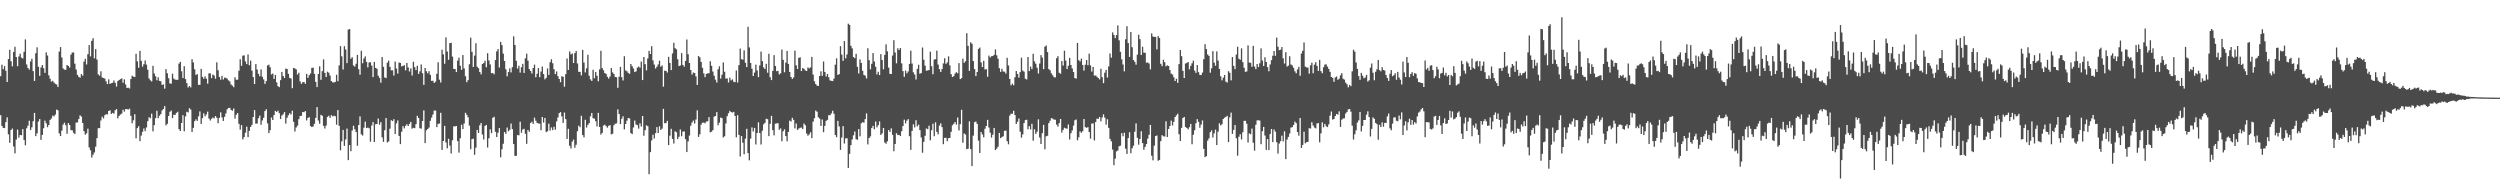 <?xml version="1.0" encoding="UTF-8"?>
<svg xmlns="http://www.w3.org/2000/svg" width="1920" height="150">
  <path d="M0 58.507h1v29.977H0zM1 49.667h1v47.066H1zM2 53.121h1v45.155H2zM3 50.773h1v47.649H3zM4 54.305h1v39.501H4zM5 62.954h1v27.148H5zM6 45.351h1v57.821H6zM7 38.191h1v71.456H7zM8 47.049h1v52.811H8zM9 50.965h1v47.759H9zM10 39.839h1v72.623H10zM11 35.918h1v81.884H11zM12 43.778h1v63.449H12zM13 50.851h1v48.675H13zM14 43.366h1v62.364H14zM15 41.240h1v62.449H15zM16 44.254h1v59.618H16zM17 44.893h1v54.262H17zM18 39.764h1v67.681H18zM19 30.281h1v81.305H19zM20 49.514h1v49.034H20zM21 52.210h1v44.328H21zM22 53.453h1v39.254H22zM23 47.193h1v52.758H23zM24 45.179h1v52.589H24zM25 54.652h1v38.418H25zM26 62.148h1v24.575H26zM27 40.837h1v63.710H27zM28 36.328h1v66.104H28zM29 51.274h1v42.085H29zM30 58.287h1v33.175H30zM31 51.823h1v55.606H31zM32 49.956h1v53.683H32zM33 52.400h1v46.120H33zM34 55.962h1v36.718H34zM35 40.208h1v54.527H35zM36 42.643h1v55.038H36zM37 57.880h1v38.130H37zM38 60.448h1v31.685H38zM39 62.743h1v28.226H39zM40 62.080h1v26.706H40zM41 63.364h1v26.020H41zM42 64.359h1v23.669H42zM43 64.870h1v19.304H43zM44 66.824h1v17.917H44zM45 39.647h1v62.742H45zM46 36.166h1v68.329H46zM47 44.156h1v56.148H47zM48 52.606h1v43.088H48zM49 53.446h1v40.776H49zM50 53.595h1v42.543H50zM51 49.944h1v52.740H51zM52 50.677h1v43.857H52zM53 51.913h1v44.074H53zM54 41.998h1v57.958H54zM55 40.370h1v59.714H55zM56 40.311h1v61.620H56zM57 48.887h1v54.095H57zM58 53.423h1v40.790H58zM59 57.486h1v36.537H59zM60 58.997h1v32.426H60zM61 59.633h1v28.963H61zM62 56.879h1v32.689H62zM63 58.129h1v36.338H63zM64 47.358h1v53.406H64zM65 45.158h1v58.276H65zM66 49.519h1v52.866H66zM67 41.624h1v57.205H67zM68 34.616h1v78.627H68zM69 43.307h1v72.138H69zM70 31.311h1v89.696H70zM71 29.345h1v89.462H71zM72 44.797h1v72.312H72zM73 37.738h1v74.923H73zM74 45.790h1v60.304H74zM75 57.133h1v41.314H75zM76 58.115h1v40.266H76zM77 54.801h1v37.709H77zM78 59.473h1v30.146H78zM79 59.972h1v31.025H79zM80 60.379h1v28.128H80zM81 62.441h1v25.196H81zM82 64.552h1v23.367H82zM83 60.919h1v24.319H83zM84 64.465h1v20.240H84zM85 63.821h1v23.687H85zM86 63.574h1v23.127H86zM87 61.805h1v25.496H87zM88 63.625h1v21.048H88zM89 66.476h1v17.267H89zM90 62.267h1v28.656H90zM91 61.455h1v27.588H91zM92 60.764h1v27.176H92zM93 60.198h1v27.036H93zM94 63.549h1v20.742H94zM95 60.986h1v24.706H95zM96 64.872h1v18.888H96zM97 67.548h1v16.265H97zM98 67.321h1v16.777H98zM99 67.930h1v15.587H99zM100 60.727h1v28.279H100zM101 58.186h1v36.487H101zM102 58.825h1v33.575H102zM103 59.193h1v28.556H103zM104 41.311h1v64.907H104zM105 47.159h1v51.266H105zM106 52.000h1v44.932H106zM107 39.047h1v69.352H107zM108 46.756h1v57.329H108zM109 51.178h1v50.121H109zM110 49.285h1v49.387H110zM111 46.438h1v54.305H111zM112 49.656h1v48.219H112zM113 53.572h1v39.528H113zM114 60.255h1v29.783H114zM115 61.713h1v29.107H115zM116 62.494h1v24.793H116zM117 50.553h1v50.375H117zM118 56.493h1v39.602H118zM119 58.580h1v32.220H119zM120 61.661h1v23.399H120zM121 59.374h1v31.392H121zM122 62.121h1v26.738H122zM123 62.384h1v25.257H123zM124 65.215h1v19.618H124zM125 64.767h1v18.906H125zM126 68.099h1v13.401H126zM127 53.114h1v43.193H127zM128 56.259h1v38.837H128zM129 60.118h1v28.904H129zM130 64.048h1v21.827H130zM131 64.291h1v20.671H131zM132 56.641h1v34.044H132zM133 60.388h1v27.784H133zM134 61.114h1v27.148H134zM135 61.274h1v25.399H135zM136 61.299h1v24.495H136zM137 48.834h1v50.362H137zM138 47.536h1v53.076H138zM139 54.723h1v39.730H139zM140 59.919h1v28.540H140zM141 50.851h1v49.979H141zM142 60.770h1v28.620H142zM143 63.856h1v22.032H143zM144 67.163h1v19.188H144zM145 66.048h1v17.052H145zM146 67.115h1v17.041H146zM147 45.531h1v55.772H147zM148 47.976h1v50.204H148zM149 53.215h1v39.913H149zM150 57.481h1v34.186H150zM151 56.927h1v35.896H151zM152 65.103h1v24.260H152zM153 65.163h1v20.401H153zM154 52.906h1v42.275H154zM155 59.042h1v31.726H155zM156 60.475h1v26.576H156zM157 58.672h1v30.671H157zM158 60.487h1v27.409H158zM159 64.272h1v21.426H159zM160 56.310h1v34.713H160zM161 56.358h1v36.203H161zM162 59.985h1v31.183H162zM163 57.216h1v33.024H163zM164 58.015h1v32.875H164zM165 60.487h1v28.638H165zM166 47.857h1v42.570H166zM167 53.957h1v40.668H167zM168 59.074h1v31.453H168zM169 61.198h1v25.086H169zM170 58.212h1v31.968H170zM171 61.068h1v31.799H171zM172 59.596h1v30.119H172zM173 59.761h1v27.347H173zM174 60.464h1v23.479H174zM175 61.716h1v21.220H175zM176 62.590h1v20.233H176zM177 64.893h1v19.538H177zM178 65.778h1v19.245H178zM179 66.971h1v16.404H179zM180 59.365h1v31.737H180zM181 61.258h1v26.855H181zM182 61.251h1v25.580H182zM183 54.387h1v40.703H183zM184 45.525h1v54.058H184zM185 50.539h1v45.566H185zM186 42.705h1v64.351H186zM187 42.533h1v62.765H187zM188 47.182h1v54.701H188zM189 49.246h1v48.048H189zM190 41.821h1v63.518H190zM191 50.059h1v50.455H191zM192 46.541h1v51.016H192zM193 54.188h1v41.696H193zM194 59.212h1v30.620H194zM195 64.513h1v20.032H195zM196 49.216h1v45.786H196zM197 53.396h1v41.469H197zM198 56.655h1v34.127H198zM199 58.591h1v30.190H199zM200 53.311h1v42.518H200zM201 58.910h1v33.596H201zM202 60.986h1v29.496H202zM203 64.412h1v20.886H203zM204 62.242h1v21.659H204zM205 50.269h1v44.500H205zM206 49.663h1v52.605H206zM207 51.656h1v48.357H207zM208 57.166h1v33.124H208zM209 56.495h1v35.688H209zM210 60.619h1v27.688H210zM211 57.559h1v27.649H211zM212 63.261h1v22.701H212zM213 66.167h1v18.835H213zM214 66.925h1v20.037H214zM215 61.539h1v29.915H215zM216 55.241h1v33.509H216zM217 58.360h1v29.393H217zM218 59.924h1v26.143H218zM219 52.753h1v42.197H219zM220 52.938h1v37.457H220zM221 56.673h1v31.865H221zM222 59.795h1v27.159H222zM223 60.306h1v27.583H223zM224 67.717h1v17.281H224zM225 52.151h1v41.398H225zM226 52.560h1v48.432H226zM227 53.311h1v44.575H227zM228 57.262h1v39.188H228zM229 55.856h1v35.697H229zM230 62.494h1v26.665H230zM231 64.350h1v24.608H231zM232 63.169h1v22.859H232zM233 62.977h1v23.179H233zM234 64.371h1v20.943H234zM235 56.705h1v35.823H235zM236 59.777h1v30.813H236zM237 57.749h1v32.234H237zM238 56.417h1v40.398H238zM239 52.110h1v45.461H239zM240 51.981h1v45.118H240zM241 56.710h1v38.366H241zM242 62.892h1v27.624H242zM243 66.868h1v15.340H243zM244 56.822h1v35.724H244zM245 50.954h1v44.056H245zM246 61.274h1v26.935H246zM247 54.636h1v34.266H247zM248 45.618h1v51.018H248zM249 55.964h1v42.772H249zM250 59.145h1v37.329H250zM251 55.032h1v34.790H251zM252 55.829h1v33.040H252zM253 57.990h1v32.527H253zM254 62.256h1v26.201H254zM255 63.224h1v26.107H255zM256 63.341h1v25.541H256zM257 62.869h1v26.436H257zM258 57.438h1v38.361H258zM259 62.363h1v22.190H259zM260 50.203h1v46.425H260zM261 35.445h1v79.989H261zM262 43.261h1v65.349H262zM263 53.423h1v46.340H263zM264 35.461h1v76.569H264zM265 38.065h1v69.002H265zM266 48.489h1v50.295H266zM267 22.739h1v100.245H267zM268 22.332h1v89.082H268zM269 45.042h1v71.090H269zM270 43.975h1v56.253H270zM271 50.299h1v46.244H271zM272 51.171h1v48.082H272zM273 48.962h1v52.438H273zM274 42.197h1v69.764H274zM275 53.128h1v42.937H275zM276 57.410h1v31.978H276zM277 39.022h1v64.166H277zM278 48.578h1v55.534H278zM279 44.964h1v53.069H279zM280 43.302h1v50.146H280zM281 47.495h1v50.865H281zM282 51.766h1v46.246H282zM283 47.994h1v50.510H283zM284 47.825h1v60.987H284zM285 50.400h1v46.040H285zM286 59.196h1v34.601H286zM287 47.548h1v61.515H287zM288 52.192h1v43.220H288zM289 52.812h1v42.408H289zM290 58.095h1v32.948H290zM291 59.777h1v35.944H291zM292 63.487h1v30.300H292zM293 43.826h1v61.721H293zM294 51.327h1v57.624H294zM295 59.473h1v40.559H295zM296 60.013h1v30.684H296zM297 48.125h1v61.291H297zM298 46.571h1v62.088H298zM299 51.324h1v47.489H299zM300 53.991h1v38.297H300zM301 54.009h1v38.988H301zM302 57.994h1v33.564H302zM303 47.253h1v55.720H303zM304 52.650h1v42.131H304zM305 56.534h1v35.974H305zM306 48.035h1v56.370H306zM307 48.342h1v62.335H307zM308 50.983h1v50.188H308zM309 50.633h1v46.251H309zM310 50.047h1v48.576H310zM311 54.039h1v42.591H311zM312 48.349h1v47.095H312zM313 51.755h1v45.001H313zM314 54.897h1v40.240H314zM315 52.592h1v41.028H315zM316 57.935h1v40.888H316zM317 47.401h1v50.764H317zM318 51.597h1v46.839H318zM319 53.847h1v41.552H319zM320 50.459h1v38.494H320zM321 56.738h1v33.864H321zM322 54.765h1v43.713H322zM323 49.532h1v49.327H323zM324 56.261h1v36.663H324zM325 65.170h1v19.602H325zM326 52.203h1v57.716H326zM327 54.753h1v45.280H327zM328 56.358h1v42.712H328zM329 54.691h1v43.301H329zM330 57.479h1v35.308H330zM331 62.128h1v28.183H331zM332 61.997h1v25.946H332zM333 63.691h1v21.247H333zM334 62.720h1v22.225H334zM335 56.605h1v41.037H335zM336 47.816h1v47.343H336zM337 61.176h1v33.667H337zM338 63.348h1v23.289H338zM339 38.210h1v76.933H339zM340 41.792h1v66.491H340zM341 48.937h1v47.741H341zM342 28.729h1v80.661H342zM343 39.565h1v74.351H343zM344 45.907h1v60.687H344zM345 33.128h1v78.707H345zM346 32.883h1v85.047H346zM347 43.476h1v64.257H347zM348 52.904h1v44.177H348zM349 53.032h1v44.065H349zM350 55.325h1v41.451H350zM351 46.548h1v61.838H351zM352 44.215h1v72.980H352zM353 50.450h1v55.754H353zM354 53.654h1v42.119H354zM355 42.277h1v56.850H355zM356 52.554h1v42.337H356zM357 58.527h1v28.125H357zM358 63.126h1v25.042H358zM359 61.560h1v28.496H359zM360 49.381h1v47.105H360zM361 28.935h1v85.640H361zM362 39.841h1v67.084H362zM363 51.409h1v55.081H363zM364 42.696h1v76.171H364zM365 33.247h1v80.144H365zM366 51.263h1v48.542H366zM367 52.357h1v49.746H367zM368 55.321h1v40.906H368zM369 57.111h1v37.281H369zM370 49.162h1v54.154H370zM371 48.443h1v58.645H371zM372 46.655h1v50.085H372zM373 51.640h1v44.285H373zM374 40.881h1v72.431H374zM375 46.433h1v59.757H375zM376 49.532h1v49.796H376zM377 56.195h1v46.050H377zM378 56.005h1v34.482H378zM379 57.097h1v32.593H379zM380 46.113h1v55.116H380zM381 39.484h1v65.715H381zM382 37.665h1v64.296H382zM383 51.865h1v46.489H383zM384 32.167h1v88.643H384zM385 34.664h1v79.977H385zM386 41.151h1v69.240H386zM387 46.848h1v54.571H387zM388 53.192h1v49.604H388zM389 58.628h1v39.291H389zM390 55.323h1v45.480H390zM391 52.554h1v47.144H391zM392 55.616h1v39.274H392zM393 51.579h1v47.613H393zM394 27.882h1v82.783H394zM395 34.547h1v85.221H395zM396 46.692h1v72.948H396zM397 52.615h1v51.119H397zM398 50.478h1v53.477H398zM399 55.744h1v37.764H399zM400 51.615h1v50.396H400zM401 49.068h1v50.407H401zM402 56.035h1v42.886H402zM403 44.799h1v57.954H403zM404 41.219h1v69.204H404zM405 46.609h1v53.220H405zM406 53.018h1v48.151H406zM407 54.504h1v40.000H407zM408 56.488h1v37.029H408zM409 52.208h1v42.985H409zM410 49.635h1v40.723H410zM411 59.361h1v33.372H411zM412 56.630h1v37.778H412zM413 52.293h1v42.538H413zM414 59.296h1v35.676H414zM415 54.913h1v45.132H415zM416 51.114h1v38.778H416zM417 56.836h1v37.247H417zM418 60.912h1v29.684H418zM419 59.743h1v41.685H419zM420 52.567h1v48.258H420zM421 57.475h1v37.521H421zM422 47.765h1v52.467H422zM423 45.541h1v52.328H423zM424 48.601h1v51.360H424zM425 53.220h1v44.175H425zM426 56.957h1v42.605H426zM427 54.870h1v38.352H427zM428 58.500h1v31.733H428zM429 60.649h1v26.235H429zM430 63.126h1v23.014H430zM431 58.530h1v30.888H431zM432 59.019h1v35.370H432zM433 66.584h1v19.828H433zM434 56.939h1v34.571H434zM435 44.923h1v61.792H435zM436 53.730h1v45.196H436zM437 39.523h1v72.378H437zM438 41.764h1v72.243H438zM439 41.105h1v67.633H439zM440 48.395h1v58.803H440zM441 40.867h1v72.609H441zM442 39.157h1v71.982H442zM443 48.736h1v52.028H443zM444 55.119h1v41.371H444zM445 55.177h1v42.522H445zM446 57.921h1v31.014H446zM447 38.310h1v65.411H447zM448 48.088h1v57.377H448zM449 55.609h1v36.406H449zM450 52.457h1v45.470H450zM451 42.075h1v53.827H451zM452 58.150h1v36.413H452zM453 60.967h1v28.377H453zM454 62.171h1v24.587H454zM455 53.629h1v37.127H455zM456 60.104h1v30.964H456zM457 55.225h1v37.910H457zM458 58.170h1v38.908H458zM459 62.423h1v24.280H459zM460 53.295h1v44.250H460zM461 39.040h1v64.356H461zM462 52.288h1v49.803H462zM463 53.975h1v42.509H463zM464 56.133h1v39.599H464zM465 56.751h1v40.101H465zM466 58.971h1v39.085H466zM467 60.365h1v36.256H467zM468 58.779h1v37.315H468zM469 52.286h1v50.916H469zM470 55.621h1v47.086H470zM471 56.818h1v39.364H471zM472 59.074h1v35.940H472zM473 59.340h1v35.452H473zM474 67.408h1v16.608H474zM475 58.930h1v28.686H475zM476 51.343h1v43.948H476zM477 59.258h1v31.909H477zM478 61.789h1v27.567H478zM479 43.190h1v56.182H479zM480 54.050h1v41.160H480zM481 54.707h1v37.949H481zM482 55.984h1v34.644H482zM483 56.719h1v34.195H483zM484 49.139h1v53.074H484zM485 50.855h1v52.158H485zM486 52.586h1v45.315H486zM487 55.330h1v37.274H487zM488 54.806h1v40.810H488zM489 51.897h1v44.271H489zM490 51.089h1v47.654H490zM491 52.027h1v42.673H491zM492 47.264h1v49.927H492zM493 61.507h1v27.578H493zM494 43.787h1v60.460H494zM495 49.278h1v50.710H495zM496 53.998h1v42.250H496zM497 44.916h1v52.030H497zM498 39.045h1v94.757H498zM499 41.480h1v75.345H499zM500 35.456h1v72.424H500zM501 46.394h1v57.077H501zM502 49.635h1v56.773H502zM503 52.631h1v49.590H503zM504 51.254h1v46.395H504zM505 49.507h1v52.637H505zM506 46.584h1v50.382H506zM507 51.233h1v48.535H507zM508 50.283h1v48.471H508zM509 66.568h1v17.031H509zM510 54.295h1v40.382H510zM511 54.410h1v40.108H511zM512 55.687h1v37.127H512zM513 43.627h1v67.796H513zM514 48.397h1v55.786H514zM515 53.812h1v45.104H515zM516 41.020h1v65.685H516zM517 32.870h1v77.343H517zM518 37.006h1v63.799H518zM519 37.873h1v63.726H519zM520 45.536h1v61.261H520zM521 50.736h1v54.285H521zM522 50.283h1v49.149H522zM523 40.823h1v63.854H523zM524 49.850h1v51.243H524zM525 51.219h1v49.719H525zM526 46.774h1v60.101H526zM527 30.299h1v86.487H527zM528 41.631h1v67.038H528zM529 48.388h1v55.773H529zM530 53.769h1v42.799H530zM531 57.282h1v36.814H531zM532 55.692h1v36.935H532zM533 56.053h1v38.842H533zM534 58.633h1v33.143H534zM535 65.224h1v19.499H535zM536 42.947h1v62.209H536zM537 44.057h1v59.039H537zM538 47.582h1v48.093H538zM539 52.055h1v42.179H539zM540 56.385h1v37.768H540zM541 59.258h1v35.409H541zM542 56.767h1v36.619H542zM543 56.337h1v36.814H543zM544 56.193h1v33.783H544zM545 46.994h1v54.573H545zM546 50.546h1v50.634H546zM547 54.932h1v45.020H547zM548 58.152h1v31.460H548zM549 61.205h1v27.871H549zM550 63.398h1v22.708H550zM551 53.272h1v42.948H551zM552 50.963h1v43.248H552zM553 60.354h1v29.989H553zM554 57.323h1v33.408H554zM555 47.905h1v57.663H555zM556 55.087h1v49.568H556zM557 60.370h1v34.459H557zM558 60.203h1v29.052H558zM559 63.316h1v23.694H559zM560 59.644h1v25.518H560zM561 61.757h1v24.253H561zM562 60.997h1v25.486H562zM563 62.764h1v23.129H563zM564 63.144h1v25.898H564zM565 54.099h1v51.307H565zM566 63.341h1v25.127H566zM567 50.038h1v53.557H567zM568 37.315h1v82.909H568zM569 45.456h1v59.018H569zM570 45.824h1v63.784H570zM571 38.679h1v79.803H571zM572 48.180h1v58.320H572zM573 51.514h1v47.382H573zM574 20.583h1v96.999H574zM575 36.420h1v86.693H575zM576 48.386h1v58.084H576zM577 52.739h1v45.093H577zM578 58.376h1v42.664H578zM579 55.689h1v42.564H579zM580 49.677h1v61.273H580zM581 54.133h1v48.029H581zM582 59.221h1v34.752H582zM583 50.224h1v51.991H583zM584 39.638h1v71.337H584zM585 46.941h1v53.413H585zM586 51.746h1v43.756H586zM587 53.062h1v41.263H587zM588 49.013h1v42.186H588zM589 55.824h1v35.736H589zM590 41.249h1v63.298H590zM591 59.285h1v35.786H591zM592 61.505h1v27.469H592zM593 54.490h1v45.454H593zM594 42.336h1v61.641H594zM595 50.700h1v44.287H595zM596 54.689h1v40.073H596zM597 54.465h1v40.121H597zM598 57.136h1v42.543H598zM599 56.332h1v42.298H599zM600 38.052h1v70.444H600zM601 45.978h1v54.839H601zM602 55.483h1v43.868H602zM603 48.074h1v56.423H603zM604 39.098h1v69.416H604zM605 49.102h1v52.172H605zM606 55.247h1v37.391H606zM607 59.155h1v34.205H607zM608 60.608h1v29.879H608zM609 59.425h1v32.630H609zM610 38.853h1v59.759H610zM611 50.175h1v44.678H611zM612 52.929h1v46.848H612zM613 44.467h1v54.250H613zM614 44.000h1v54.140H614zM615 54.577h1v43.394H615zM616 52.261h1v46.837H616zM617 52.853h1v42.028H617zM618 54.041h1v42.172H618zM619 54.540h1v47.988H619zM620 51.764h1v52.502H620zM621 52.540h1v50.659H621zM622 51.741h1v49.895H622zM623 43.657h1v62.376H623zM624 57.234h1v36.210H624zM625 62.395h1v28.446H625zM626 64.563h1v20.364H626zM627 65.737h1v20.076H627zM628 66.007h1v24.120H628zM629 58.360h1v32.744H629zM630 54.774h1v41.886H630zM631 58.200h1v33.614H631zM632 47.205h1v54.333H632zM633 55.229h1v41.451H633zM634 58.724h1v34.083H634zM635 56.818h1v35.235H635zM636 59.317h1v29.087H636zM637 61.734h1v26.830H637zM638 62.098h1v25.024H638zM639 62.249h1v22.866H639zM640 60.354h1v26.970H640zM641 49.660h1v54.074H641zM642 44.783h1v60.586H642zM643 57.557h1v35.246H643zM644 56.916h1v40.192H644zM645 35.497h1v79.581H645zM646 41.920h1v63.706H646zM647 46.726h1v50.130H647zM648 31.519h1v78.732H648zM649 44.783h1v61.492H649zM650 41.805h1v64.358H650zM651 18.157h1v110.824H651zM652 19.084h1v99.087H652zM653 35.170h1v76.276H653zM654 37.097h1v70.025H654zM655 43.840h1v60.110H655zM656 44.678h1v56.345H656zM657 41.334h1v65.596H657zM658 51.283h1v56.086H658zM659 56.419h1v42.687H659zM660 45.630h1v59.048H660zM661 48.402h1v46.333H661zM662 54.337h1v39.476H662zM663 57.516h1v36.761H663zM664 58.175h1v33.294H664zM665 60.258h1v26.841H665zM666 37.049h1v73.838H666zM667 46.214h1v59.796H667zM668 53.238h1v51.499H668zM669 49.015h1v49.366H669zM670 40.766h1v55.900H670zM671 47.248h1v51.996H671zM672 51.272h1v42.053H672zM673 57.127h1v40.659H673zM674 55.094h1v41.046H674zM675 57.637h1v35.670H675zM676 41.565h1v62.051H676zM677 46.115h1v56.333H677zM678 53.190h1v45.122H678zM679 42.194h1v67.203H679zM680 34.026h1v76.361H680zM681 39.411h1v69.087H681zM682 51.942h1v47.961H682zM683 56.687h1v44.617H683zM684 56.889h1v41.680H684zM685 42.670h1v60.909H685zM686 30.890h1v85.292H686zM687 40.322h1v70.282H687zM688 48.626h1v53.662H688zM689 37.077h1v66.658H689zM690 38.388h1v65.232H690zM691 36.850h1v67.631H691zM692 48.713h1v52.115H692zM693 54.641h1v42.197H693zM694 58.969h1v32.934H694zM695 54.190h1v40.526H695zM696 56.300h1v36.329H696zM697 54.877h1v36.599H697zM698 49.109h1v55.498H698zM699 38.910h1v76.198H699zM700 48.798h1v51.728H700zM701 55.554h1v39.918H701zM702 57.262h1v40.588H702zM703 61.038h1v31.346H703zM704 52.890h1v44.154H704zM705 49.704h1v46.024H705zM706 56.616h1v43.296H706zM707 56.138h1v49.455H707zM708 36.520h1v80.783H708zM709 45.856h1v63.067H709zM710 50.443h1v53.864H710zM711 54.323h1v44.317H711zM712 54.062h1v45.166H712zM713 53.831h1v42.756H713zM714 39.702h1v68.073H714zM715 50.816h1v49.249H715zM716 57.010h1v38.036H716zM717 45.776h1v58.826H717zM718 45.435h1v48.508H718zM719 38.850h1v62.399H719zM720 49.580h1v53.598H720zM721 53.082h1v43.378H721zM722 55.222h1v39.494H722zM723 53.032h1v44.621H723zM724 48.711h1v62.056H724zM725 44.765h1v61.174H725zM726 49.043h1v56.798H726zM727 47.942h1v60.513H727zM728 43.320h1v62.808H728zM729 50.212h1v55.711H729zM730 57.010h1v44.225H730zM731 59.184h1v37.041H731zM732 58.491h1v36.610H732zM733 56.516h1v37.230H733zM734 55.470h1v40.208H734zM735 56.248h1v34.040H735zM736 48.482h1v51.737H736zM737 60.752h1v34.649H737zM738 60.011h1v24.278H738zM739 45.053h1v64.553H739zM740 48.287h1v54.200H740zM741 47.040h1v56.304H741zM742 25.477h1v89.109H742zM743 35.241h1v78.938H743zM744 54.410h1v38.780H744zM745 32.506h1v82.046H745zM746 33.604h1v93.942H746zM747 46.916h1v57.224H747zM748 53.055h1v40.721H748zM749 58.482h1v34.855H749zM750 55.302h1v39.835H750zM751 37.518h1v70.538H751zM752 36.557h1v80.971H752zM753 47.907h1v53.543H753zM754 51.494h1v51.772H754zM755 46.687h1v58.789H755zM756 53.362h1v45.484H756zM757 53.071h1v43.685H757zM758 58.914h1v33.168H758zM759 42.716h1v55.205H759zM760 44.131h1v57.782H760zM761 43.172h1v62.515H761zM762 43.021h1v60.455H762zM763 42.087h1v56.177H763zM764 37.939h1v77.313H764zM765 42.483h1v71.618H765zM766 45.110h1v67.549H766zM767 52.396h1v49.686H767zM768 55.202h1v50.923H768zM769 52.817h1v52.518H769zM770 54.870h1v49.778H770zM771 55.046h1v45.438H771zM772 56.520h1v43.758H772zM773 44.371h1v64.067H773zM774 50.278h1v60.570H774zM775 60.619h1v28.169H775zM776 65.536h1v21.797H776zM777 64.256h1v23.145H777zM778 65.490h1v19.627H778zM779 59.326h1v29.036H779zM780 54.520h1v40.648H780zM781 56.783h1v36.715H781zM782 59.633h1v31.387H782zM783 55.334h1v45.848H783zM784 44.314h1v61.401H784zM785 54.167h1v49.075H785zM786 55.028h1v39.494H786zM787 60.450h1v31.827H787zM788 61.045h1v30.916H788zM789 43.751h1v55.541H789zM790 54.600h1v42.291H790zM791 51.151h1v48.297H791zM792 53.080h1v41.978H792zM793 41.336h1v66.679H793zM794 47.124h1v52.211H794zM795 48.960h1v53.893H795zM796 51.997h1v49.101H796zM797 56.429h1v35.230H797zM798 48.779h1v56.869H798zM799 42.364h1v68.238H799zM800 44.231h1v58.084H800zM801 53.110h1v42.783H801zM802 35.829h1v78.796H802zM803 34.985h1v69.716H803zM804 39.990h1v64.262H804zM805 53.025h1v41.550H805zM806 53.991h1v38.746H806zM807 56.330h1v34.388H807zM808 57.790h1v33.333H808zM809 59.290h1v32.548H809zM810 59.466h1v32.509H810zM811 44.749h1v50.934H811zM812 43.174h1v54.049H812zM813 55.930h1v38.624H813zM814 56.635h1v34.754H814zM815 46.880h1v54.955H815zM816 50.386h1v49.368H816zM817 38.965h1v59.139H817zM818 46.559h1v51.980H818zM819 53.048h1v45.800H819zM820 50.553h1v45.033H820zM821 44.424h1v62.721H821zM822 49.942h1v52.408H822zM823 52.597h1v47.617H823zM824 55.314h1v41.172H824zM825 59.976h1v32.390H825zM826 60.370h1v31.366H826zM827 32.991h1v74.786H827zM828 46.165h1v59.332H828zM829 47.182h1v53.749H829zM830 45.019h1v56.990H830zM831 49.883h1v50.938H831zM832 54.224h1v37.187H832zM833 49.720h1v47.910H833zM834 46.104h1v52.074H834zM835 50.066h1v47.567H835zM836 41.194h1v60.256H836zM837 50.217h1v56.301H837zM838 54.939h1v39.970H838zM839 51.430h1v43.268H839zM840 58.054h1v49.806H840zM841 57.978h1v35.731H841zM842 58.894h1v32.245H842zM843 59.930h1v31.382H843zM844 60.972h1v28.844H844zM845 52.840h1v40.384H845zM846 59.280h1v31.007H846zM847 63.849h1v23.948H847zM848 55.831h1v34.475H848zM849 53.657h1v42.037H849zM850 59.530h1v32.074H850zM851 51.018h1v47.201H851zM852 41.077h1v65.550H852zM853 44.284h1v64.278H853zM854 24.905h1v89.995H854zM855 26.832h1v100.018H855zM856 29.285h1v92.593H856zM857 26.907h1v89.382H857zM858 19.514h1v96.035H858zM859 30.981h1v81.362H859zM860 39.796h1v72.055H860zM861 45.589h1v56.649H861zM862 49.496h1v55.161H862zM863 54.783h1v47.157H863zM864 30.132h1v84.060H864zM865 20.119h1v98.098H865zM866 33.067h1v72.994H866zM867 43.721h1v57.858H867zM868 24.619h1v93.101H868zM869 36.253h1v77.668H869zM870 46.104h1v65.837H870zM871 47.484h1v53.667H871zM872 49.679h1v45.097H872zM873 41.988h1v63.864H873zM874 26.672h1v84.456H874zM875 30.064h1v76.708H875zM876 42.247h1v58.585H876zM877 35.953h1v73.932H877zM878 40.462h1v74.553H878zM879 40.553h1v72.195H879zM880 48.191h1v62.458H880zM881 47.971h1v58.549H881zM882 48.784h1v54.733H882zM883 53.247h1v42.699H883zM884 25.671h1v93.914H884zM885 28.063h1v95.077H885zM886 28.324h1v83.529H886zM887 28.381h1v76.113H887zM888 37.942h1v66.120H888zM889 27.708h1v95.756H889zM890 29.185h1v93.651H890zM891 49.004h1v59.378H891zM892 50.777h1v53.001H892zM893 45.900h1v58.796H893zM894 47.752h1v57.082H894zM895 51.015h1v42.154H895zM896 50.189h1v55.004H896zM897 50.652h1v48.361H897zM898 53.746h1v43.008H898zM899 56.522h1v36.116H899zM900 57.243h1v39.103H900zM901 59.356h1v34.241H901zM902 62.206h1v27.640H902zM903 60.489h1v28.084H903zM904 63.643h1v23.722H904zM905 49.255h1v53.836H905zM906 38.420h1v69.856H906zM907 43.151h1v55.051H907zM908 54.424h1v36.221H908zM909 59.901h1v29.899H909zM910 48.770h1v48.720H910zM911 48.308h1v50.005H911zM912 47.601h1v51.776H912zM913 53.252h1v44.450H913zM914 50.603h1v44.562H914zM915 48.660h1v62.149H915zM916 46.616h1v56.844H916zM917 54.206h1v45.841H917zM918 55.941h1v38.714H918zM919 49.949h1v41.561H919zM920 55.412h1v38.196H920zM921 57.493h1v40.609H921zM922 57.626h1v38.091H922zM923 55.682h1v36.818H923zM924 45.477h1v68.863H924zM925 33.964h1v86.656H925zM926 37.679h1v82.266H926zM927 41.830h1v66.207H927zM928 42.915h1v63.369H928zM929 55.824h1v45.711H929zM930 52.485h1v47.677H930zM931 39.267h1v66.384H931zM932 48.067h1v54.360H932zM933 50.498h1v49.068H933zM934 39.468h1v71.941H934zM935 46.550h1v54.569H935zM936 52.959h1v41.767H936zM937 58.553h1v37.823H937zM938 61.686h1v33.740H938zM939 59.644h1v31.689H939zM940 57.594h1v32.772H940zM941 62.686h1v27.112H941zM942 63.409h1v25.548H942zM943 54.694h1v54.399H943zM944 55.923h1v34.214H944zM945 61.691h1v24.791H945zM946 43.824h1v58.972H946zM947 50.594h1v49.110H947zM948 53.069h1v42.916H948zM949 41.906h1v64.292H949zM950 35.891h1v83.646H950zM951 45.085h1v59.904H951zM952 45.866h1v57.214H952zM953 37.106h1v69.984H953zM954 47.694h1v53.838H954zM955 52.039h1v40.803H955zM956 55.206h1v37.560H956zM957 54.847h1v40.197H957zM958 34.872h1v74.516H958zM959 48.001h1v54.468H959zM960 48.280h1v54.843H960zM961 51.272h1v47.510H961zM962 35.220h1v74.383H962zM963 51.093h1v64.610H963zM964 53.069h1v42.705H964zM965 49.152h1v43.303H965zM966 51.526h1v40.790H966zM967 48.571h1v44.074H967zM968 37.157h1v73.568H968zM969 46.502h1v54.262H969zM970 50.686h1v46.805H970zM971 43.987h1v60.117H971zM972 47.630h1v67.444H972zM973 51.579h1v55.210H973zM974 54.723h1v60.531H974zM975 49.532h1v53.445H975zM976 46.163h1v52.904H976zM977 42.817h1v66.333H977zM978 39.173h1v60.329H978zM979 42.865h1v58.306H979zM980 28.860h1v80.348H980zM981 35.912h1v82.046H981zM982 38.544h1v71.666H982zM983 38.177h1v70.256H983zM984 36.154h1v68.054H984zM985 44.799h1v63.802H985zM986 48.779h1v52.094H986zM987 40.096h1v82.097H987zM988 51.102h1v56.061H988zM989 50.359h1v54.736H989zM990 43.204h1v59.348H990zM991 49.489h1v48.489H991zM992 50.301h1v47.327H992zM993 52.087h1v43.923H993zM994 54.803h1v38.563H994zM995 56.273h1v38.270H995zM996 53.300h1v48.126H996zM997 51.354h1v52.829H997zM998 58.143h1v32.509H998zM999 41.130h1v72.461H999zM1000 39.022h1v72.305H1000zM1001 32.620h1v68.503H1001zM1002 51.199h1v58.805H1002zM1003 51.732h1v57.430H1003zM1004 51.974h1v56.983H1004zM1005 56.570h1v41.884H1005zM1006 50.175h1v48.544H1006zM1007 48.122h1v45.736H1007zM1008 56.223h1v40.126H1008zM1009 49.642h1v48.320H1009zM1010 47.793h1v50.812H1010zM1011 50.608h1v44.218H1011zM1012 54.458h1v40.121H1012zM1013 45.953h1v63.346H1013zM1014 54.630h1v47.830H1014zM1015 56.227h1v37.704H1015zM1016 51.647h1v46.168H1016zM1017 49.624h1v45.550H1017zM1018 49.432h1v47.551H1018zM1019 51.141h1v46.519H1019zM1020 52.938h1v42.625H1020zM1021 55.177h1v33.646H1021zM1022 59.136h1v26.532H1022zM1023 59.766h1v32.078H1023zM1024 62.807h1v28.608H1024zM1025 59.482h1v29.680H1025zM1026 58.720h1v28.798H1026zM1027 61.297h1v26.736H1027zM1028 60.409h1v25.120H1028zM1029 57.857h1v39.648H1029zM1030 56.147h1v35.788H1030zM1031 60.393h1v30.627H1031zM1032 61.155h1v29.664H1032zM1033 63.462h1v23.708H1033zM1034 64.691h1v21.261H1034zM1035 67.067h1v16.976H1035zM1036 65.218h1v18.471H1036zM1037 66.138h1v19.622H1037zM1038 54.781h1v41.710H1038zM1039 38.221h1v68.915H1039zM1040 39.658h1v63.465H1040zM1041 47.992h1v52.101H1041zM1042 52.888h1v41.273H1042zM1043 58.466h1v34.015H1043zM1044 61.345h1v24.633H1044zM1045 55.982h1v44.999H1045zM1046 58.131h1v38.526H1046zM1047 60.130h1v32.010H1047zM1048 59.496h1v32.623H1048zM1049 57.566h1v30.513H1049zM1050 62.624h1v22.879H1050zM1051 61.720h1v28.174H1051zM1052 51.981h1v52.799H1052zM1053 48.745h1v50.247H1053zM1054 55.870h1v34.353H1054zM1055 61.633h1v29.597H1055zM1056 55.067h1v39.339H1056zM1057 53.178h1v42.158H1057zM1058 46.035h1v61.220H1058zM1059 53.838h1v42.016H1059zM1060 54.794h1v42.781H1060zM1061 51.627h1v42.319H1061zM1062 53.741h1v43.573H1062zM1063 54.169h1v40.222H1063zM1064 57.658h1v36.761H1064zM1065 59.898h1v29.480H1065zM1066 62.098h1v25.122H1066zM1067 56.641h1v41.907H1067zM1068 53.833h1v46.207H1068zM1069 58.596h1v36.336H1069zM1070 57.761h1v32.525H1070zM1071 56.268h1v33.806H1071zM1072 61.256h1v31.472H1072zM1073 55.181h1v37.947H1073zM1074 59.512h1v29.226H1074zM1075 61.260h1v30.348H1075zM1076 64.915h1v21.394H1076zM1077 47.353h1v56.356H1077zM1078 55.646h1v40.755H1078zM1079 59.118h1v34.024H1079zM1080 43.801h1v56.335H1080zM1081 48.207h1v45.761H1081zM1082 59.301h1v31.865H1082zM1083 56.831h1v39.057H1083zM1084 55.421h1v36.750H1084zM1085 58.232h1v37.469H1085zM1086 56.069h1v37.734H1086zM1087 56.673h1v38.215H1087zM1088 60.150h1v29.320H1088zM1089 63.032h1v23.495H1089zM1090 63.210h1v22.463H1090zM1091 63.643h1v20.336H1091zM1092 63.869h1v19.080H1092zM1093 66.824h1v18.666H1093zM1094 46.513h1v58.844H1094zM1095 53.345h1v40.449H1095zM1096 52.116h1v41.717H1096zM1097 54.359h1v39.682H1097zM1098 50.414h1v48.606H1098zM1099 50.068h1v49.416H1099zM1100 53.803h1v44.809H1100zM1101 60.059h1v29.448H1101zM1102 58.532h1v30.453H1102zM1103 51.272h1v44.651H1103zM1104 53.318h1v38.853H1104zM1105 60.045h1v28.997H1105zM1106 56.490h1v39.769H1106zM1107 55.955h1v46.951H1107zM1108 51.846h1v42.689H1108zM1109 57.788h1v33.076H1109zM1110 55.923h1v39.270H1110zM1111 58.731h1v36.082H1111zM1112 57.619h1v34.541H1112zM1113 65.279h1v19.808H1113zM1114 57.573h1v32.749H1114zM1115 58.555h1v27.045H1115zM1116 50.864h1v40.858H1116zM1117 55.952h1v35.157H1117zM1118 65.604h1v24.413H1118zM1119 64.815h1v21.740H1119zM1120 64.169h1v21.373H1120zM1121 58.546h1v31.156H1121zM1122 46.667h1v55.992H1122zM1123 49.262h1v57.489H1123zM1124 54.240h1v40.574H1124zM1125 56.564h1v33.662H1125zM1126 47.198h1v53.397H1126zM1127 48.610h1v44.797H1127zM1128 51.105h1v39.229H1128zM1129 53.714h1v37.068H1129zM1130 44.962h1v59.684H1130zM1131 52.002h1v44.244H1131zM1132 52.915h1v45.136H1132zM1133 47.319h1v47.532H1133zM1134 46.653h1v52.852H1134zM1135 50.933h1v52.699H1135zM1136 46.964h1v63.225H1136zM1137 54.394h1v38.563H1137zM1138 50.471h1v45.235H1138zM1139 47.278h1v45.827H1139zM1140 55.465h1v36.100H1140zM1141 60.445h1v32.724H1141zM1142 60.683h1v35.983H1142zM1143 57.969h1v38.421H1143zM1144 60.361h1v29.789H1144zM1145 51.077h1v48.231H1145zM1146 56.115h1v37.217H1146zM1147 59.940h1v28.322H1147zM1148 62.373h1v24.012H1148zM1149 63.824h1v27.551H1149zM1150 66.032h1v21.170H1150zM1151 52.473h1v39.615H1151zM1152 52.425h1v45.404H1152zM1153 54.499h1v37.267H1153zM1154 52.009h1v60.511H1154zM1155 39.917h1v70.943H1155zM1156 51.189h1v47.578H1156zM1157 50.340h1v44.658H1157zM1158 56.470h1v32.454H1158zM1159 59.134h1v27.297H1159zM1160 51.897h1v49.773H1160zM1161 49.173h1v51.339H1161zM1162 50.414h1v52.319H1162zM1163 55.202h1v37.056H1163zM1164 46.985h1v55.225H1164zM1165 53.588h1v45.068H1165zM1166 58.239h1v40.829H1166zM1167 55.975h1v45.223H1167zM1168 57.797h1v37.768H1168zM1169 56.307h1v40.842H1169zM1170 55.948h1v37.194H1170zM1171 54.961h1v41.900H1171zM1172 60.345h1v28.416H1172zM1173 40.235h1v72.893H1173zM1174 27.228h1v92.117H1174zM1175 42.567h1v61.533H1175zM1176 46.035h1v53.740H1176zM1177 52.517h1v45.676H1177zM1178 45.847h1v56.837H1178zM1179 50.489h1v46.004H1179zM1180 48.209h1v47.462H1180zM1181 57.458h1v38.895H1181zM1182 61.977h1v26.514H1182zM1183 22.158h1v101.309H1183zM1184 22.476h1v95.644H1184zM1185 30.833h1v78.402H1185zM1186 42.375h1v66.400H1186zM1187 41.068h1v57.425H1187zM1188 50.114h1v48.773H1188zM1189 19.972h1v109.563H1189zM1190 18.638h1v104.234H1190zM1191 38.139h1v72.985H1191zM1192 49.033h1v48.904H1192zM1193 38.258h1v70.508H1193zM1194 45.854h1v56.205H1194zM1195 49.253h1v50.900H1195zM1196 51.221h1v48.535H1196zM1197 57.140h1v35.065H1197zM1198 60.649h1v27.951H1198zM1199 13.252h1v104.623H1199zM1200 38.134h1v74.747H1200zM1201 43.689h1v54.083H1201zM1202 50.858h1v56.075H1202zM1203 40.150h1v61.863H1203zM1204 48.386h1v49.359H1204zM1205 53.167h1v41.717H1205zM1206 57.948h1v37.649H1206zM1207 60.857h1v32.440H1207zM1208 60.851h1v30.204H1208zM1209 53.604h1v43.770H1209zM1210 50.496h1v41.696H1210zM1211 56.374h1v35.930H1211zM1212 30.560h1v77.235H1212zM1213 39.597h1v65.232H1213zM1214 51.377h1v48.627H1214zM1215 57.681h1v40.060H1215zM1216 58.910h1v33.859H1216zM1217 59.246h1v31.913H1217zM1218 61.867h1v27.057H1218zM1219 44.621h1v65.383H1219zM1220 48.560h1v57.867H1220zM1221 56.733h1v38.219H1221zM1222 49.429h1v54.147H1222zM1223 51.441h1v43.058H1223zM1224 56.497h1v39.954H1224zM1225 59.344h1v33.218H1225zM1226 59.113h1v32.163H1226zM1227 58.486h1v30.396H1227zM1228 58.074h1v35.445H1228zM1229 57.751h1v34.271H1229zM1230 61.535h1v28.686H1230zM1231 49.086h1v53.534H1231zM1232 37.246h1v73.278H1232zM1233 36.584h1v70.774H1233zM1234 47.420h1v53.342H1234zM1235 51.373h1v45.722H1235zM1236 55.682h1v40.760H1236zM1237 45.699h1v53.591H1237zM1238 46.545h1v51.506H1238zM1239 51.151h1v41.495H1239zM1240 48.216h1v46.750H1240zM1241 48.418h1v61.779H1241zM1242 53.535h1v43.948H1242zM1243 59.944h1v35.855H1243zM1244 57.848h1v37.787H1244zM1245 58.530h1v37.574H1245zM1246 57.422h1v41.614H1246zM1247 59.855h1v39.744H1247zM1248 59.443h1v37.205H1248zM1249 62.041h1v33.465H1249zM1250 48.754h1v49.842H1250zM1251 57.857h1v38.240H1251zM1252 64.446h1v22.174H1252zM1253 63.993h1v26.228H1253zM1254 64.545h1v22.378H1254zM1255 64.998h1v22.358H1255zM1256 52.709h1v45.759H1256zM1257 50.354h1v46.731H1257zM1258 50.249h1v48.189H1258zM1259 49.029h1v46.551H1259zM1260 48.628h1v54.287H1260zM1261 49.374h1v47.826H1261zM1262 51.663h1v52.092H1262zM1263 56.049h1v44.749H1263zM1264 59.230h1v35.299H1264zM1265 59.507h1v33.458H1265zM1266 47.614h1v62.928H1266zM1267 46.406h1v47.690H1267zM1268 57.440h1v38.322H1268zM1269 43.437h1v64.942H1269zM1270 46.246h1v66.423H1270zM1271 50.455h1v57.775H1271zM1272 54.650h1v51.305H1272zM1273 54.428h1v41.863H1273zM1274 55.399h1v36.628H1274zM1275 31.277h1v78.260H1275zM1276 40.263h1v66.693H1276zM1277 41.586h1v59.940H1277zM1278 48.942h1v45.878H1278zM1279 46.763h1v54.477H1279zM1280 50.725h1v42.941H1280zM1281 56.850h1v35.885H1281zM1282 57.028h1v32.877H1282zM1283 57.699h1v31.932H1283zM1284 59.420h1v29.785H1284zM1285 45.174h1v56.823H1285zM1286 45.435h1v67.302H1286zM1287 49.974h1v51.279H1287zM1288 43.414h1v65.969H1288zM1289 42.107h1v79.526H1289zM1290 40.171h1v79.579H1290zM1291 45.923h1v64.724H1291zM1292 50.940h1v57.727H1292zM1293 47.948h1v56.523H1293zM1294 40.590h1v65.701H1294zM1295 34.044h1v81.859H1295zM1296 45.019h1v60.803H1296zM1297 50.491h1v51.330H1297zM1298 34.650h1v74.502H1298zM1299 46.914h1v63.470H1299zM1300 49.070h1v58.373H1300zM1301 52.533h1v52.181H1301zM1302 42.641h1v60.082H1302zM1303 51.352h1v55.935H1303zM1304 43.309h1v70.904H1304zM1305 47.227h1v64.038H1305zM1306 41.167h1v64.017H1306zM1307 39.704h1v69.432H1307zM1308 41.782h1v62.937H1308zM1309 43.050h1v59.918H1309zM1310 53.442h1v46.791H1310zM1311 43.007h1v63.724H1311zM1312 41.027h1v62.591H1312zM1313 37.713h1v69.716H1313zM1314 38.523h1v69.430H1314zM1315 44.318h1v57.565H1315zM1316 52.382h1v42.357H1316zM1317 47.019h1v55.390H1317zM1318 52.517h1v40.458H1318zM1319 54.675h1v35.292H1319zM1320 56.261h1v32.211H1320zM1321 55.108h1v35.722H1321zM1322 61.814h1v28.977H1322zM1323 62.943h1v27.839H1323zM1324 63.199h1v26.931H1324zM1325 65.829h1v22.186H1325zM1326 60.757h1v28.869H1326zM1327 48.807h1v48.318H1327zM1328 59.411h1v33.298H1328zM1329 49.454h1v50.611H1329zM1330 33.694h1v80.263H1330zM1331 45.463h1v56.873H1331zM1332 31.659h1v84.578H1332zM1333 28.848h1v86.622H1333zM1334 30.599h1v87.285H1334zM1335 40.718h1v66.647H1335zM1336 29.377h1v98.602H1336zM1337 27.976h1v96.109H1337zM1338 40.031h1v64.532H1338zM1339 50.773h1v56.892H1339zM1340 50.494h1v48.764H1340zM1341 55.460h1v41.847H1341zM1342 37.944h1v67.553H1342zM1343 45.547h1v51.117H1343zM1344 54.753h1v44.136H1344zM1345 42.789h1v60.368H1345zM1346 39.807h1v65.317H1346zM1347 35.948h1v63.252H1347zM1348 50.329h1v48.835H1348zM1349 52.734h1v44.390H1349zM1350 49.340h1v45.530H1350zM1351 58.424h1v34.434H1351zM1352 35.744h1v72.238H1352zM1353 45.184h1v59.084H1353zM1354 52.350h1v52.245H1354zM1355 54.529h1v47.050H1355zM1356 42.343h1v64.379H1356zM1357 46.944h1v47.993H1357zM1358 50.313h1v43.870H1358zM1359 54.568h1v39.872H1359zM1360 58.097h1v32.467H1360zM1361 42.982h1v64.763H1361zM1362 47.237h1v61.083H1362zM1363 56.866h1v45.406H1363zM1364 54.314h1v43.678H1364zM1365 33.318h1v79.364H1365zM1366 34.307h1v77.157H1366zM1367 47.099h1v51.733H1367zM1368 55.220h1v44.273H1368zM1369 59.775h1v33.800H1369zM1370 38.509h1v61.089H1370zM1371 37.944h1v63.532H1371zM1372 48.308h1v47.658H1372zM1373 52.364h1v46.136H1373zM1374 49.164h1v43.985H1374zM1375 52.467h1v45.571H1375zM1376 59.491h1v36.711H1376zM1377 51.217h1v55.727H1377zM1378 54.387h1v49.737H1378zM1379 58.738h1v31.911H1379zM1380 58.562h1v30.689H1380zM1381 59.825h1v30.080H1381zM1382 60.411h1v31.106H1382zM1383 63.773h1v24.092H1383zM1384 46.733h1v56.505H1384zM1385 47.621h1v60.680H1385zM1386 56.639h1v39.155H1386zM1387 53.810h1v41.950H1387zM1388 57.996h1v32.364H1388zM1389 58.319h1v29.588H1389zM1390 53.423h1v49.190H1390zM1391 54.128h1v47.508H1391zM1392 60.100h1v32.422H1392zM1393 55.527h1v35.946H1393zM1394 52.505h1v42.703H1394zM1395 59.770h1v32.190H1395zM1396 59.512h1v27.597H1396zM1397 62.263h1v22.607H1397zM1398 62.693h1v21.291H1398zM1399 61.709h1v23.841H1399zM1400 63.432h1v20.284H1400zM1401 63.984h1v20.117H1401zM1402 65.428h1v19.252H1402zM1403 58.678h1v30.586H1403zM1404 54.957h1v41.087H1404zM1405 60.654h1v25.775H1405zM1406 43.277h1v61.968H1406zM1407 31.698h1v84.207H1407zM1408 44.643h1v60.352H1408zM1409 24.541h1v92.428H1409zM1410 32.169h1v82.447H1410zM1411 38.864h1v72.843H1411zM1412 45.781h1v52.227H1412zM1413 19.249h1v117.871H1413zM1414 24.939h1v98.022H1414zM1415 32.053h1v82.337H1415zM1416 42.380h1v67.867H1416zM1417 51.503h1v51.772H1417zM1418 57.358h1v38.634H1418zM1419 39.407h1v62.637H1419zM1420 46.362h1v57.386H1420zM1421 53.467h1v48.929H1421zM1422 48.855h1v57.171H1422zM1423 40.302h1v67.079H1423zM1424 54.357h1v44.138H1424zM1425 55.449h1v34.607H1425zM1426 58.468h1v33.413H1426zM1427 55.865h1v34.694H1427zM1428 58.598h1v36.317H1428zM1429 39.933h1v73.605H1429zM1430 47.260h1v67.139H1430zM1431 56.223h1v47.441H1431zM1432 44.396h1v70.215H1432zM1433 46.431h1v69.776H1433zM1434 50.498h1v57.592H1434zM1435 55.442h1v50.504H1435zM1436 49.409h1v51.870H1436zM1437 52.023h1v51.648H1437zM1438 40.469h1v75.182H1438zM1439 30.789h1v99.737H1439zM1440 41.721h1v67.379H1440zM1441 42.096h1v59.121H1441zM1442 40.276h1v70.254H1442zM1443 48.949h1v58.986H1443zM1444 55.092h1v43.738H1444zM1445 56.440h1v40.865H1445zM1446 54.996h1v38.588H1446zM1447 57.012h1v32.531H1447zM1448 29.576h1v94.097H1448zM1449 33.165h1v79.902H1449zM1450 40.707h1v62.943H1450zM1451 47.292h1v57.066H1451zM1452 40.977h1v71.353H1452zM1453 35.978h1v90.321H1453zM1454 45.115h1v65.299H1454zM1455 47.848h1v55.711H1455zM1456 53.522h1v51.351H1456zM1457 50.315h1v61.110H1457zM1458 41.396h1v60.947H1458zM1459 52.803h1v42.428H1459zM1460 49.086h1v42.957H1460zM1461 39.489h1v68.984H1461zM1462 34.232h1v70.989H1462zM1463 47.864h1v50.547H1463zM1464 56.245h1v39.284H1464zM1465 55.888h1v39.442H1465zM1466 58.585h1v36.478H1466zM1467 47.619h1v53.225H1467zM1468 53.238h1v48.315H1468zM1469 52.856h1v47.009H1469zM1470 46.040h1v55.656H1470zM1471 26.404h1v84.179H1471zM1472 49.477h1v57.878H1472zM1473 50.620h1v52.344H1473zM1474 54.506h1v43.646H1474zM1475 54.172h1v44.154H1475zM1476 55.607h1v44.878H1476zM1477 38.818h1v78.123H1477zM1478 43.524h1v55.706H1478zM1479 56.953h1v40.959H1479zM1480 48.363h1v58.277H1480zM1481 48.454h1v48.517H1481zM1482 50.480h1v50.620H1482zM1483 52.590h1v46.432H1483zM1484 56.495h1v40.007H1484zM1485 59.853h1v32.566H1485zM1486 55.788h1v45.129H1486zM1487 49.546h1v53.024H1487zM1488 53.652h1v41.142H1488zM1489 44.776h1v57.024H1489zM1490 44.637h1v68.547H1490zM1491 38.395h1v67.530H1491zM1492 48.376h1v52.168H1492zM1493 54.581h1v42.742H1493zM1494 56.390h1v37.844H1494zM1495 59.459h1v33.456H1495zM1496 58.189h1v31.955H1496zM1497 59.914h1v32.669H1497zM1498 58.642h1v30.059H1498zM1499 48.175h1v63.795H1499zM1500 51.970h1v48.137H1500zM1501 60.752h1v29.805H1501zM1502 30.242h1v84.140H1502zM1503 34.866h1v77.274H1503zM1504 51.828h1v49.444H1504zM1505 29.141h1v90.087H1505zM1506 36.710h1v82.323H1506zM1507 44.275h1v63.882H1507zM1508 27.777h1v91.110H1508zM1509 34.396h1v85.340H1509zM1510 34.657h1v74.562H1510zM1511 49.722h1v57.272H1511zM1512 54.501h1v41.845H1512zM1513 55.540h1v39.641H1513zM1514 39.899h1v76.249H1514zM1515 37.083h1v79.764H1515zM1516 48.264h1v55.587H1516zM1517 53.618h1v42.751H1517zM1518 40.052h1v65.477H1518zM1519 54.868h1v41.733H1519zM1520 54.520h1v42.252H1520zM1521 59.468h1v30.600H1521zM1522 62.455h1v28.892H1522zM1523 48.592h1v58.979H1523zM1524 46.184h1v61.252H1524zM1525 44.181h1v60.698H1525zM1526 50.967h1v50.238H1526zM1527 44.710h1v57.402H1527zM1528 45.783h1v60.961H1528zM1529 49.338h1v51.389H1529zM1530 55.499h1v44.720H1530zM1531 54.179h1v40.767H1531zM1532 61.100h1v27.963H1532zM1533 53.941h1v38.695H1533zM1534 52.771h1v35.690H1534zM1535 56.721h1v34.871H1535zM1536 49.434h1v56.118H1536zM1537 50.301h1v43.225H1537zM1538 60.610h1v27.466H1538zM1539 62.320h1v27.327H1539zM1540 61.636h1v26.857H1540zM1541 63.352h1v24.871H1541zM1542 53.508h1v33.005H1542zM1543 51.995h1v40.977H1543zM1544 54.364h1v35.484H1544zM1545 66.927h1v19.762H1545zM1546 55.689h1v36.100H1546zM1547 60.322h1v27.439H1547zM1548 58.795h1v30.675H1548zM1549 59.594h1v29.345H1549zM1550 62.913h1v24.466H1550zM1551 57.394h1v38.773H1551zM1552 37.395h1v69.760H1552zM1553 41.169h1v65.621H1553zM1554 52.435h1v45.901H1554zM1555 59.960h1v35.697H1555zM1556 44.213h1v65.072H1556zM1557 36.317h1v63.566H1557zM1558 40.839h1v70.611H1558zM1559 49.093h1v58.968H1559zM1560 53.744h1v39.549H1560zM1561 46.859h1v58.462H1561zM1562 42.403h1v67.762H1562zM1563 48.244h1v50.659H1563zM1564 47.111h1v49.183H1564zM1565 46.509h1v61.918H1565zM1566 40.968h1v67.837H1566zM1567 47.834h1v61.465H1567zM1568 52.560h1v50.137H1568zM1569 55.302h1v43.919H1569zM1570 51.233h1v44.482H1570zM1571 52.077h1v48.972H1571zM1572 45.914h1v55.463H1572zM1573 53.474h1v49.828H1573zM1574 55.090h1v39.817H1574zM1575 39.507h1v71.309H1575zM1576 42.622h1v57.910H1576zM1577 51.480h1v49.973H1577zM1578 51.482h1v46.551H1578zM1579 53.691h1v42.076H1579zM1580 54.115h1v35.752H1580zM1581 44.785h1v61.458H1581zM1582 42.435h1v67.089H1582zM1583 42.355h1v60.519H1583zM1584 46.074h1v59.863H1584zM1585 47.026h1v53.108H1585zM1586 53.389h1v42.836H1586zM1587 55.657h1v34.484H1587zM1588 63.032h1v26.917H1588zM1589 63.659h1v24.770H1589zM1590 47.969h1v50.199H1590zM1591 52.798h1v53.484H1591zM1592 51.281h1v54.855H1592zM1593 47.049h1v62.339H1593zM1594 39.608h1v70.895H1594zM1595 46.838h1v61.756H1595zM1596 52.061h1v51.051H1596zM1597 48.580h1v51.266H1597zM1598 55.595h1v34.816H1598zM1599 47.511h1v61.188H1599zM1600 43.385h1v57.317H1600zM1601 53.224h1v42.213H1601zM1602 57.250h1v34.553H1602zM1603 46.987h1v54.241H1603zM1604 50.690h1v45.837H1604zM1605 52.444h1v40.725H1605zM1606 58.241h1v32.705H1606zM1607 58.070h1v30.192H1607zM1608 58.935h1v32.795H1608zM1609 53.137h1v42.158H1609zM1610 55.298h1v39.778H1610zM1611 43.542h1v62.092H1611zM1612 37.875h1v76.519H1612zM1613 36.607h1v79.970H1613zM1614 44.916h1v63.223H1614zM1615 49.763h1v52.868H1615zM1616 56.330h1v41.872H1616zM1617 38.674h1v68.102H1617zM1618 43.133h1v58.228H1618zM1619 53.286h1v55.418H1619zM1620 54.334h1v44.122H1620zM1621 42.632h1v67.741H1621zM1622 40.970h1v84.754H1622zM1623 45.085h1v72.246H1623zM1624 43.142h1v66.194H1624zM1625 46.946h1v53.346H1625zM1626 43.444h1v58.711H1626zM1627 36.317h1v69.332H1627zM1628 31.126h1v80.318H1628zM1629 39.626h1v64.433H1629zM1630 50.821h1v46.084H1630zM1631 46.893h1v55.752H1631zM1632 37.933h1v76.361H1632zM1633 38.159h1v82.234H1633zM1634 43.572h1v69.565H1634zM1635 44.881h1v67.865H1635zM1636 43.984h1v60.034H1636zM1637 46.534h1v54.260H1637zM1638 52.451h1v41.984H1638zM1639 60.203h1v31.447H1639zM1640 34.609h1v66.766H1640zM1641 40.018h1v77.276H1641zM1642 34.161h1v79.233H1642zM1643 37.605h1v70.016H1643zM1644 49.853h1v51.133H1644zM1645 55.575h1v44.495H1645zM1646 32.520h1v81.511H1646zM1647 21.913h1v101.579H1647zM1648 35.600h1v75.747H1648zM1649 40.363h1v59.485H1649zM1650 38.628h1v72.280H1650zM1651 30.929h1v80.554H1651zM1652 40.558h1v73.081H1652zM1653 37.143h1v63.129H1653zM1654 45.227h1v55.441H1654zM1655 55.209h1v40.629H1655zM1656 50.082h1v48.331H1656zM1657 49.500h1v50.959H1657zM1658 55.181h1v42.859H1658zM1659 48.182h1v52.287H1659zM1660 43.174h1v61.387H1660zM1661 46.106h1v56.734H1661zM1662 50.036h1v52.433H1662zM1663 49.061h1v48.643H1663zM1664 53.071h1v43.072H1664zM1665 53.835h1v39.799H1665zM1666 56.870h1v38.098H1666zM1667 58.376h1v34.175H1667zM1668 58.445h1v37.011H1668zM1669 43.893h1v55.473H1669zM1670 57.694h1v34.447H1670zM1671 62.112h1v28.885H1671zM1672 61.761h1v29.856H1672zM1673 62.155h1v26.851H1673zM1674 66.051h1v18.991H1674zM1675 59.855h1v30.927H1675zM1676 66.000h1v24.161H1676zM1677 68.028h1v14.314H1677zM1678 35.969h1v64.685H1678zM1679 44.112h1v59.247H1679zM1680 44.879h1v56.477H1680zM1681 54.842h1v46.320H1681zM1682 53.018h1v43.264H1682zM1683 53.840h1v42.650H1683zM1684 51.373h1v48.057H1684zM1685 58.163h1v35.768H1685zM1686 56.147h1v33.912H1686zM1687 57.003h1v40.751H1687zM1688 54.305h1v52.133H1688zM1689 56.392h1v34.756H1689zM1690 63.201h1v28.739H1690zM1691 60.180h1v29.162H1691zM1692 62.061h1v25.274H1692zM1693 61.892h1v24.905H1693zM1694 57.225h1v31.192H1694zM1695 61.086h1v29.114H1695zM1696 41.151h1v72.653H1696zM1697 23.877h1v100.423H1697zM1698 22.252h1v96.612H1698zM1699 23.323h1v99.352H1699zM1700 29.263h1v82.726H1700zM1701 33.648h1v76.949H1701zM1702 43.980h1v70.460H1702zM1703 40.450h1v67.945H1703zM1704 45.953h1v53.960H1704zM1705 44.096h1v57.732H1705zM1706 29.848h1v77.237H1706zM1707 36.330h1v80.787H1707zM1708 37.637h1v77.663H1708zM1709 40.546h1v68.011H1709zM1710 50.972h1v54.674H1710zM1711 43.181h1v61.707H1711zM1712 38.585h1v67.432H1712zM1713 36.118h1v72.312H1713zM1714 43.451h1v65.926H1714zM1715 44.403h1v58.572H1715zM1716 38.111h1v73.992H1716zM1717 43.497h1v63.452H1717zM1718 35.346h1v73.687H1718zM1719 49.223h1v52.907H1719zM1720 43.531h1v55.775H1720zM1721 49.892h1v52.545H1721zM1722 48.923h1v51.366H1722zM1723 52.785h1v48.524H1723zM1724 54.726h1v40.966H1724zM1725 57.619h1v34.637H1725zM1726 32.831h1v78.471H1726zM1727 32.373h1v71.261H1727zM1728 47.310h1v55.301H1728zM1729 43.575h1v49.911H1729zM1730 55.804h1v38.130H1730zM1731 51.565h1v53.200H1731zM1732 45.099h1v64.418H1732zM1733 44.341h1v59.734H1733zM1734 42.892h1v66.324H1734zM1735 33.941h1v75.537H1735zM1736 26.088h1v88.256H1736zM1737 22.467h1v96.422H1737zM1738 25.548h1v88.528H1738zM1739 31.767h1v82.252H1739zM1740 39.855h1v72.206H1740zM1741 47.129h1v58.261H1741zM1742 45.355h1v63.104H1742zM1743 56.310h1v41.222H1743zM1744 57.861h1v37.450H1744zM1745 54.813h1v38.766H1745zM1746 56.607h1v34.875H1746zM1747 45.332h1v58.597H1747zM1748 36.747h1v65.276H1748zM1749 36.580h1v68.263H1749zM1750 46.616h1v55.360H1750zM1751 38.878h1v59.032H1751zM1752 39.597h1v66.981H1752zM1753 39.235h1v69.027H1753zM1754 35.021h1v71.021H1754zM1755 43.096h1v56.834H1755zM1756 47.518h1v54.880H1756zM1757 47.898h1v57.599H1757zM1758 45.204h1v58.352H1758zM1759 44.387h1v63.321H1759zM1760 49.077h1v50.195H1760zM1761 48.621h1v50.295H1761zM1762 54.424h1v42.195H1762zM1763 53.085h1v39.631H1763zM1764 49.386h1v53.017H1764zM1765 44.371h1v56.315H1765zM1766 53.515h1v48.602H1766zM1767 53.650h1v44.351H1767zM1768 56.944h1v37.430H1768zM1769 56.538h1v36.677H1769zM1770 59.573h1v32.884H1770zM1771 60.642h1v32.696H1771zM1772 60.084h1v31.172H1772zM1773 59.718h1v27.713H1773zM1774 63.444h1v24.179H1774zM1775 64.087h1v22.092H1775zM1776 63.437h1v24.168H1776zM1777 61.924h1v22.289H1777zM1778 65.085h1v20.423H1778zM1779 60.606h1v23.085H1779zM1780 61.709h1v21.424H1780zM1781 59.576h1v30.066H1781zM1782 57.866h1v31.648H1782zM1783 60.194h1v28.258H1783zM1784 63.739h1v21.916H1784zM1785 66.321h1v20.330H1785zM1786 66.119h1v20.655H1786zM1787 65.533h1v21.291H1787zM1788 67.742h1v16.960H1788zM1789 65.119h1v18.203H1789zM1790 67.776h1v18.318H1790zM1791 46.600h1v59.934H1791zM1792 45.396h1v68.215H1792zM1793 47.024h1v60.245H1793zM1794 36.431h1v65.521H1794zM1795 44.087h1v59.270H1795zM1796 45.875h1v61.609H1796zM1797 49.461h1v56.496H1797zM1798 53.563h1v53.081H1798zM1799 54.895h1v48.650H1799zM1800 53.931h1v51.222H1800zM1801 49.905h1v48.414H1801zM1802 44.442h1v55.711H1802zM1803 49.551h1v59.709H1803zM1804 48.823h1v55.640H1804zM1805 51.178h1v57.020H1805zM1806 53.414h1v44.605H1806zM1807 48.528h1v55.306H1807zM1808 45.856h1v55.097H1808zM1809 45.650h1v58.215H1809zM1810 43.801h1v53.831H1810zM1811 44.559h1v65.454H1811zM1812 44.261h1v60.348H1812zM1813 45.238h1v53.481H1813zM1814 46.175h1v53.259H1814zM1815 45.211h1v53.387H1815zM1816 47.619h1v55.599H1816zM1817 52.755h1v42.934H1817zM1818 56.568h1v36.200H1818zM1819 55.078h1v41.296H1819zM1820 57.564h1v39.485H1820zM1821 61.189h1v28.027H1821zM1822 61.933h1v26.830H1822zM1823 62.139h1v26.590H1823zM1824 55.428h1v35.235H1824zM1825 59.358h1v32.934H1825zM1826 62.029h1v29.867H1826zM1827 62.963h1v29.181H1827zM1828 63.400h1v24.770H1828zM1829 63.961h1v21.765H1829zM1830 58.559h1v35.068H1830zM1831 55.472h1v34.649H1831zM1832 62.382h1v22.618H1832zM1833 64.380h1v21.412H1833zM1834 63.769h1v22.353H1834zM1835 62.876h1v23.953H1835zM1836 64.487h1v22.824H1836zM1837 65.533h1v18.762H1837zM1838 63.686h1v20.092H1838zM1839 65.824h1v17.340H1839zM1840 66.456h1v18.606H1840zM1841 66.703h1v17.217H1841zM1842 68.024h1v16.255H1842zM1843 68.136h1v14.859H1843zM1844 67.278h1v14.246H1844zM1845 65.927h1v15.862H1845zM1846 67.513h1v16.555H1846zM1847 68.282h1v13.488H1847zM1848 68.946h1v13.005H1848zM1849 68.513h1v13.440H1849zM1850 67.511h1v14.301H1850zM1851 69.113h1v13.367H1851zM1852 68.596h1v12.284H1852zM1853 68.161h1v13.090H1853zM1854 67.328h1v15.882H1854zM1855 68.008h1v14.241H1855zM1856 67.484h1v13.291H1856zM1857 67.245h1v14.005H1857zM1858 69.505h1v12.296H1858zM1859 68.539h1v12.168H1859zM1860 69.109h1v11.762H1860zM1861 70.113h1v10.053H1861zM1862 69.161h1v11.298H1862zM1863 69.573h1v11.895H1863zM1864 70.601h1v11.634H1864zM1865 69.511h1v11.900H1865zM1866 68.932h1v10.529H1866zM1867 69.509h1v10.089H1867zM1868 69.056h1v10.407H1868zM1869 69.404h1v9.071H1869zM1870 69.356h1v9.927H1870zM1871 71.162h1v8.798H1871zM1872 71.400h1v7.773H1872zM1873 71.404h1v7.336H1873zM1874 71.070h1v7.764H1874zM1875 71.480h1v6.443H1875zM1876 70.750h1v7.526H1876zM1877 70.988h1v6.965H1877zM1878 72.354h1v6.278H1878zM1879 72.102h1v6.970H1879zM1880 72.231h1v6.118H1880zM1881 71.651h1v6.258H1881zM1882 71.217h1v6.402H1882zM1883 71.807h1v5.532H1883zM1884 71.706h1v5.521H1884zM1885 72.018h1v5.727H1885zM1886 72.789h1v5.225H1886zM1887 72.530h1v4.914H1887zM1888 72.757h1v3.989H1888zM1889 73.130h1v3.383H1889zM1890 73.251h1v3.385H1890zM1891 73.457h1v2.753H1891zM1892 73.517h1v3.225H1892zM1893 73.803h1v2.882H1893zM1894 74.272h1v1.730H1894zM1895 74.075h1v1.996H1895zM1896 74.391h1v1.426H1896zM1897 74.382h1v1.261H1897zM1898 74.490h1v1.131H1898zM1899 74.460h1v1.103H1899zM1900 74.602h1v1.000H1900zM1901 74.632h1v1.000H1901zM1902 74.691h1v1.000H1902zM1903 74.746h1v1.000H1903zM1904 74.773h1v1.000H1904zM1905 74.760h1v1.000H1905zM1906 74.872h1v1.000H1906zM1907 74.826h1v1.000H1907zM1908 74.904h1v1.000H1908zM1909 74.849h1v1.000H1909zM1910 74.899h1v1.000H1910zM1911 74.929h1v1.000H1911zM1912 74.938h1v1.000H1912zM1913 74.957h1v1.000H1913zM1914 74.970h1v1.000H1914zM1915 74.975h1v1.000H1915zM1916 74.986h1v1.000H1916zM1917 74.998h1v1.000H1917zM1918 75.000h1v1.000H1918zM1919 75.000h1v1.000H1919z" fill="#4a4a4a"></path>
</svg>

